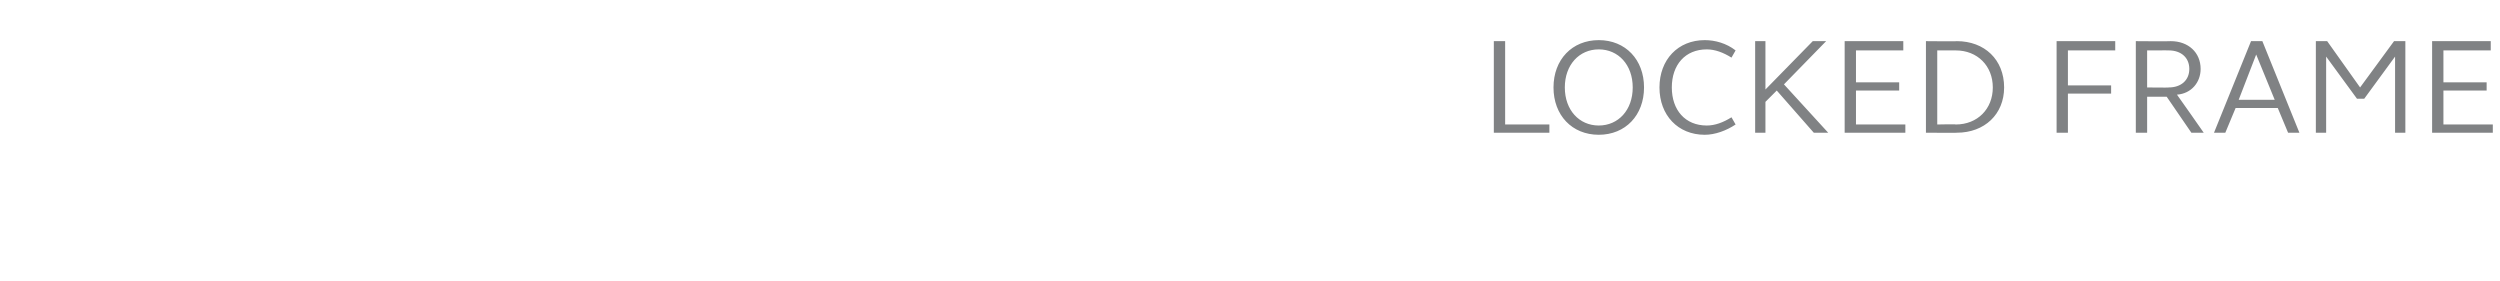 <?xml version="1.0" standalone="no"?><!DOCTYPE svg PUBLIC "-//W3C//DTD SVG 1.1//EN" "http://www.w3.org/Graphics/SVG/1.1/DTD/svg11.dtd"><svg xmlns="http://www.w3.org/2000/svg" version="1.1" width="243px" height="27.3px" viewBox="0 -3 243 27.3" style="top:-3px"><desc>Locked frame</desc><defs/><g id="Polygon44838"><path d="m145.2 1l1.1 0l0 8.1l4.3 0l0 .8l-5.4 0l0-8.9zm5.8 4.5c0-2.7 1.8-4.6 4.4-4.6c2.6 0 4.4 1.9 4.4 4.6c0 2.7-1.8 4.6-4.4 4.6c-2.6 0-4.4-1.9-4.4-4.6zm7.7 0c0-2.2-1.4-3.7-3.3-3.7c-1.9 0-3.3 1.5-3.3 3.7c0 2.2 1.4 3.7 3.3 3.7c1.9 0 3.3-1.5 3.3-3.7zm2.6 0c0-2.7 1.8-4.6 4.4-4.6c1 0 2.1.3 3 1c0 0-.4.7-.4.7c-.8-.5-1.6-.8-2.4-.8c-2.1 0-3.4 1.5-3.4 3.7c0 2.2 1.3 3.7 3.4 3.7c.8 0 1.6-.3 2.4-.8c0 0 .4.7.4.7c-.9.6-2 1-3 1c-2.6 0-4.4-1.9-4.4-4.6zm9.3-4.5l1 0l0 4.7l4.6-4.7l1.3 0l-4.1 4.2l4.3 4.7l-1.4 0l-3.6-4.1l-1.1 1.1l0 3l-1 0l0-8.9zm8.7 0l5.7 0l0 .9l-4.6 0l0 3.1l4.2 0l0 .8l-4.2 0l0 3.3l4.8 0l0 .8l-5.9 0l0-8.9zm7.9 0c0 0 3.04.03 3 0c2.7 0 4.6 1.8 4.6 4.5c0 2.6-1.9 4.4-4.6 4.4c.04.02-3 0-3 0l0-8.9zm2.9 8.1c2.1 0 3.6-1.5 3.6-3.6c0-2.1-1.5-3.6-3.6-3.6c.03-.01-1.8 0-1.8 0l0 7.2c0 0 1.83-.04 1.8 0zm9.8-8.1l5.7 0l0 .9l-4.6 0l0 3.4l4.2 0l0 .8l-4.2 0l0 3.8l-1.1 0l0-8.9zm7.7 0c0 0 3.4.03 3.4 0c1.7 0 2.9 1.1 2.9 2.7c0 1.3-.9 2.4-2.3 2.5c.04.03 2.6 3.7 2.6 3.7l-1.2 0l-2.4-3.5l-1.9 0l0 3.5l-1.1 0l0-8.9zm3.2 4.5c1.2 0 2-.7 2-1.8c0-1.1-.8-1.8-2-1.8c.04-.01-2.1 0-2.1 0l0 3.6c0 0 2.14.03 2.1 0zm8-4.5l1.1 0l3.6 8.9l-1.1 0l-1-2.4l-4.1 0l-1 2.4l-1.1 0l3.6-8.9zm2.3 5.7l-1.8-4.4l-1.7 4.4l3.5 0zm4-5.7l1.1 0l3.2 4.5l3.3-4.5l1.1 0l0 8.9l-1 0l0-7.4l-3 4.1l-.7 0l-3-4.1l0 7.4l-1 0l0-8.9zm11.3 0l5.7 0l0 .9l-4.6 0l0 3.1l4.2 0l0 .8l-4.2 0l0 3.3l4.8 0l0 .8l-5.9 0l0-8.9z" stroke="none" fill="#808284"/></g></svg>